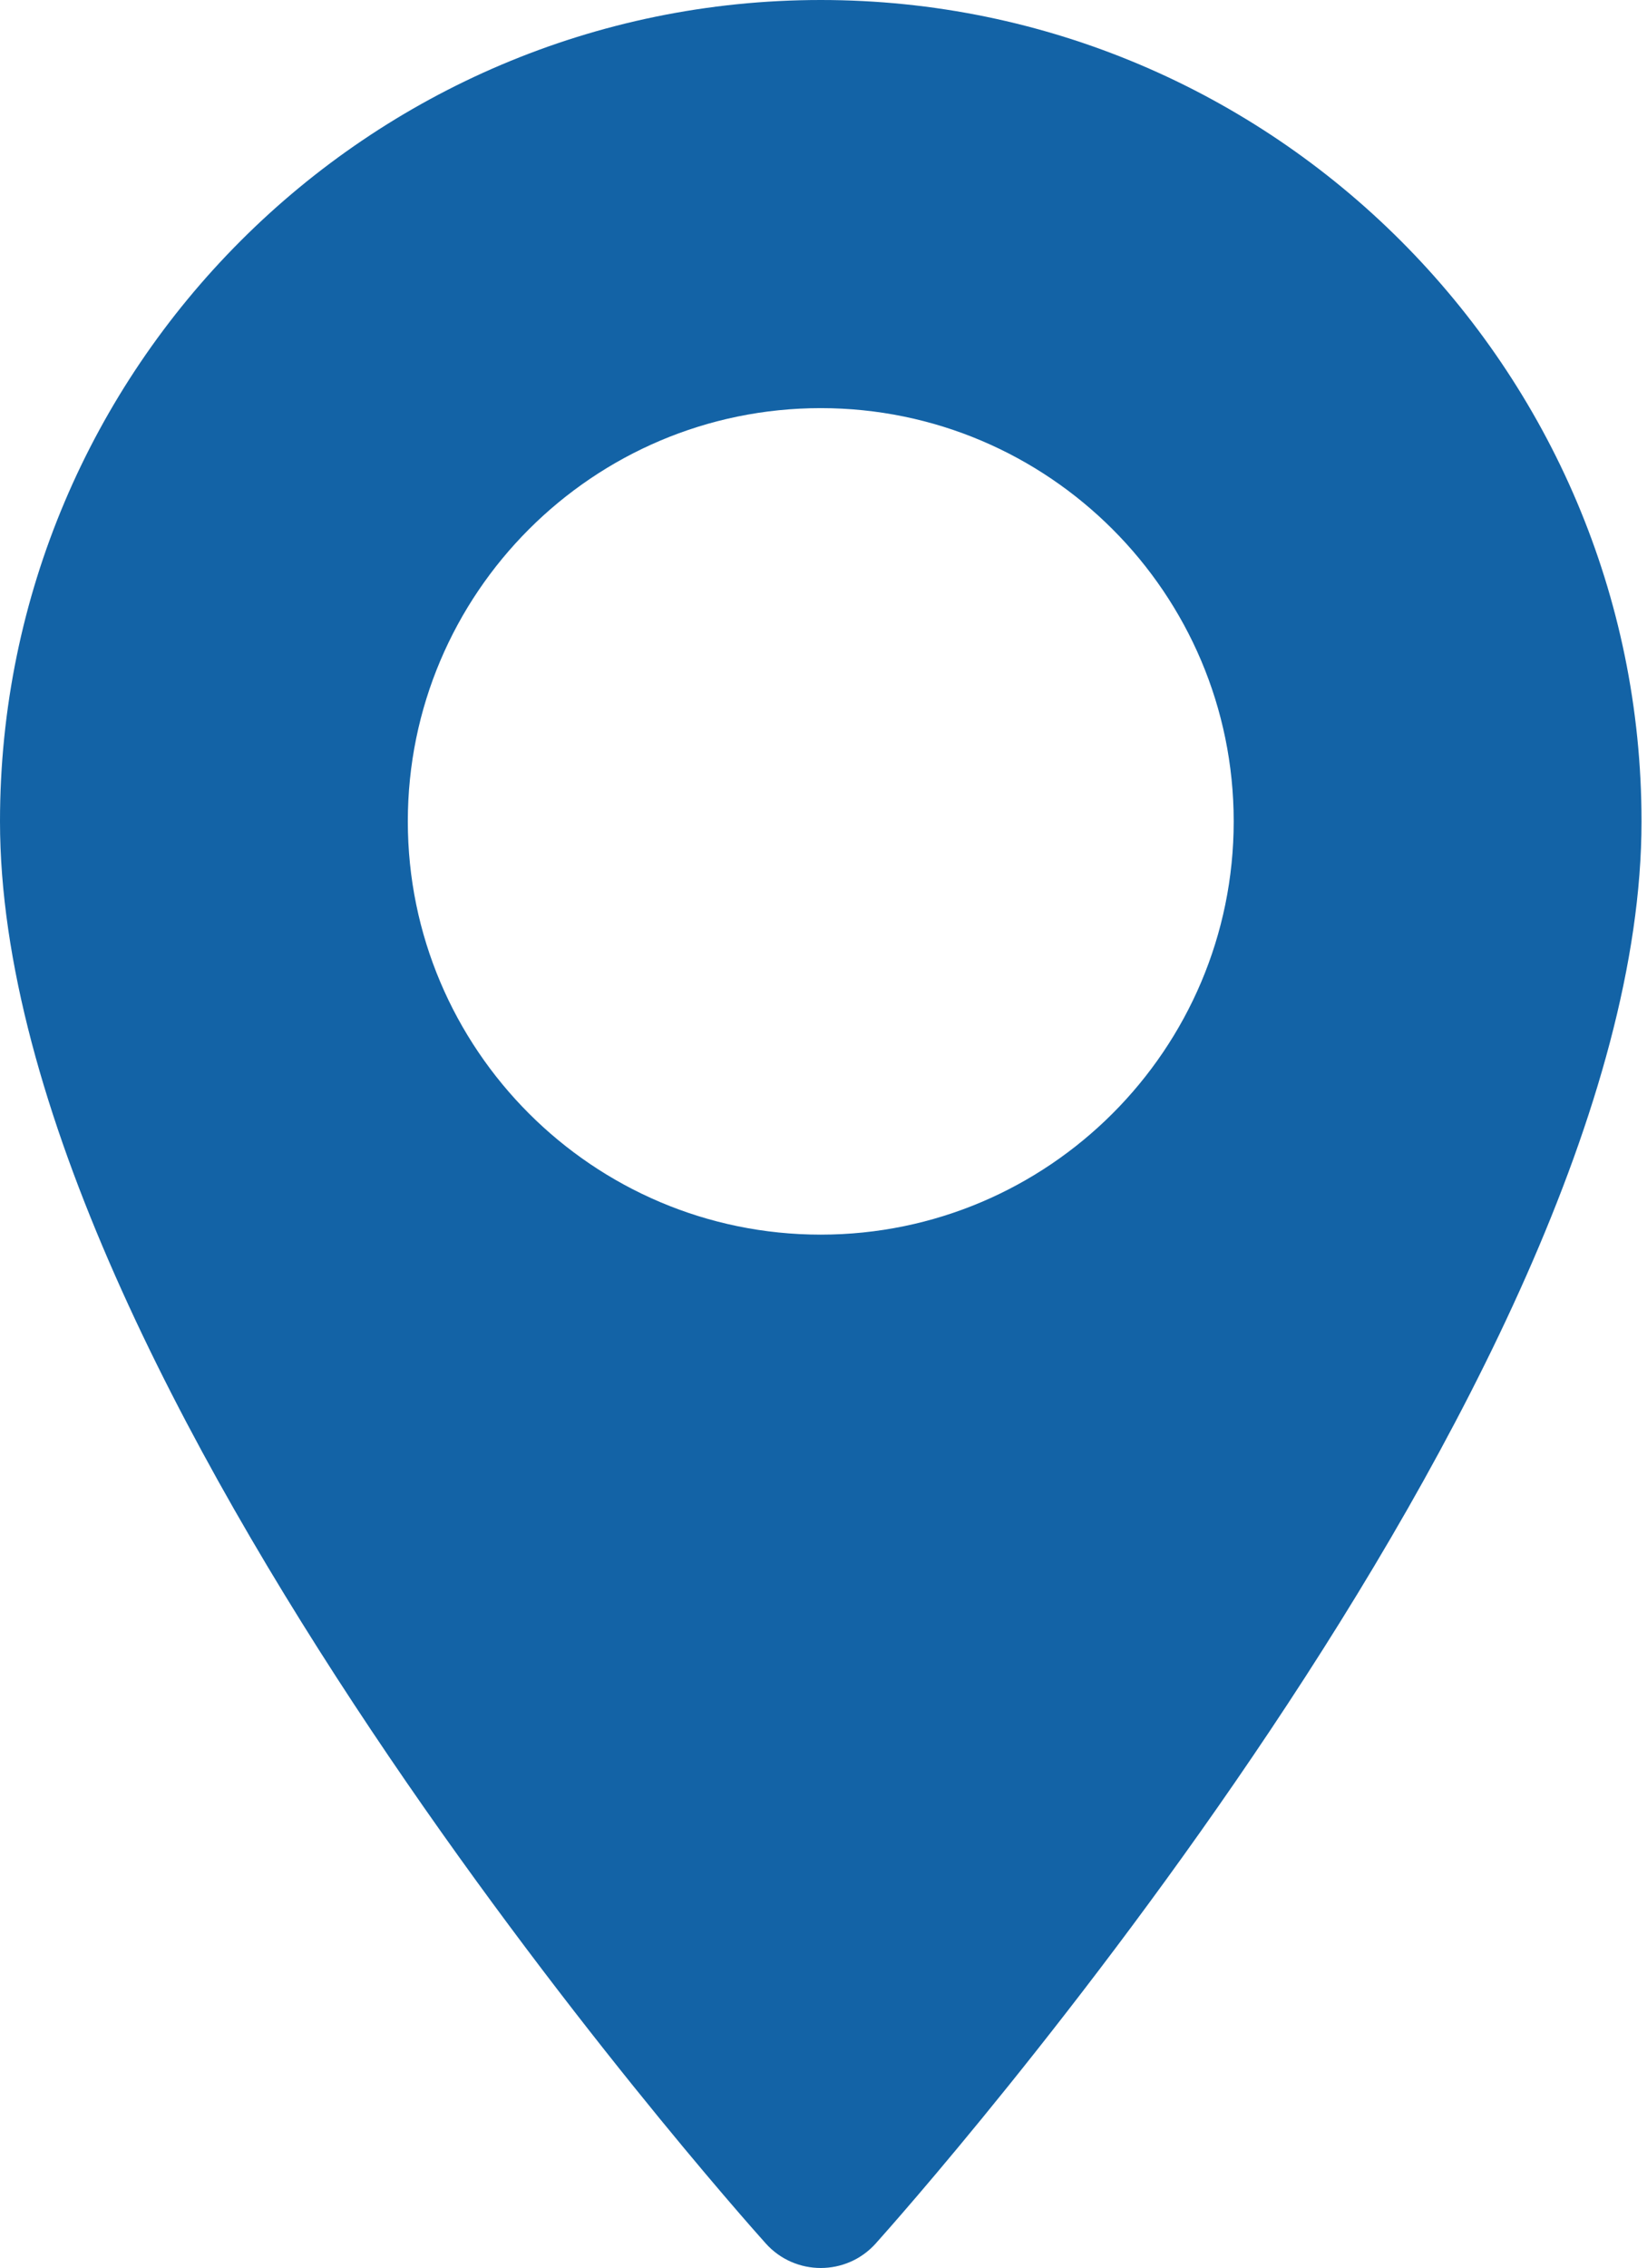 <?xml version="1.0" encoding="UTF-8"?> <svg xmlns="http://www.w3.org/2000/svg" width="250" height="344" viewBox="0 0 250 344" fill="none"><path d="M124.584 0C55.888 0 0 55.888 0 124.583C0 209.836 111.49 334.992 116.237 340.278C120.696 345.244 128.48 345.236 132.93 340.278C137.677 334.992 249.168 209.836 249.168 124.583C249.166 55.888 193.279 0 124.584 0ZM124.584 187.264C90.021 187.264 61.903 159.146 61.903 124.583C61.903 90.02 90.022 61.903 124.584 61.903C159.146 61.903 187.264 90.021 187.264 124.584C187.264 159.146 159.146 187.264 124.584 187.264Z" fill="#1363A6"></path></svg> 